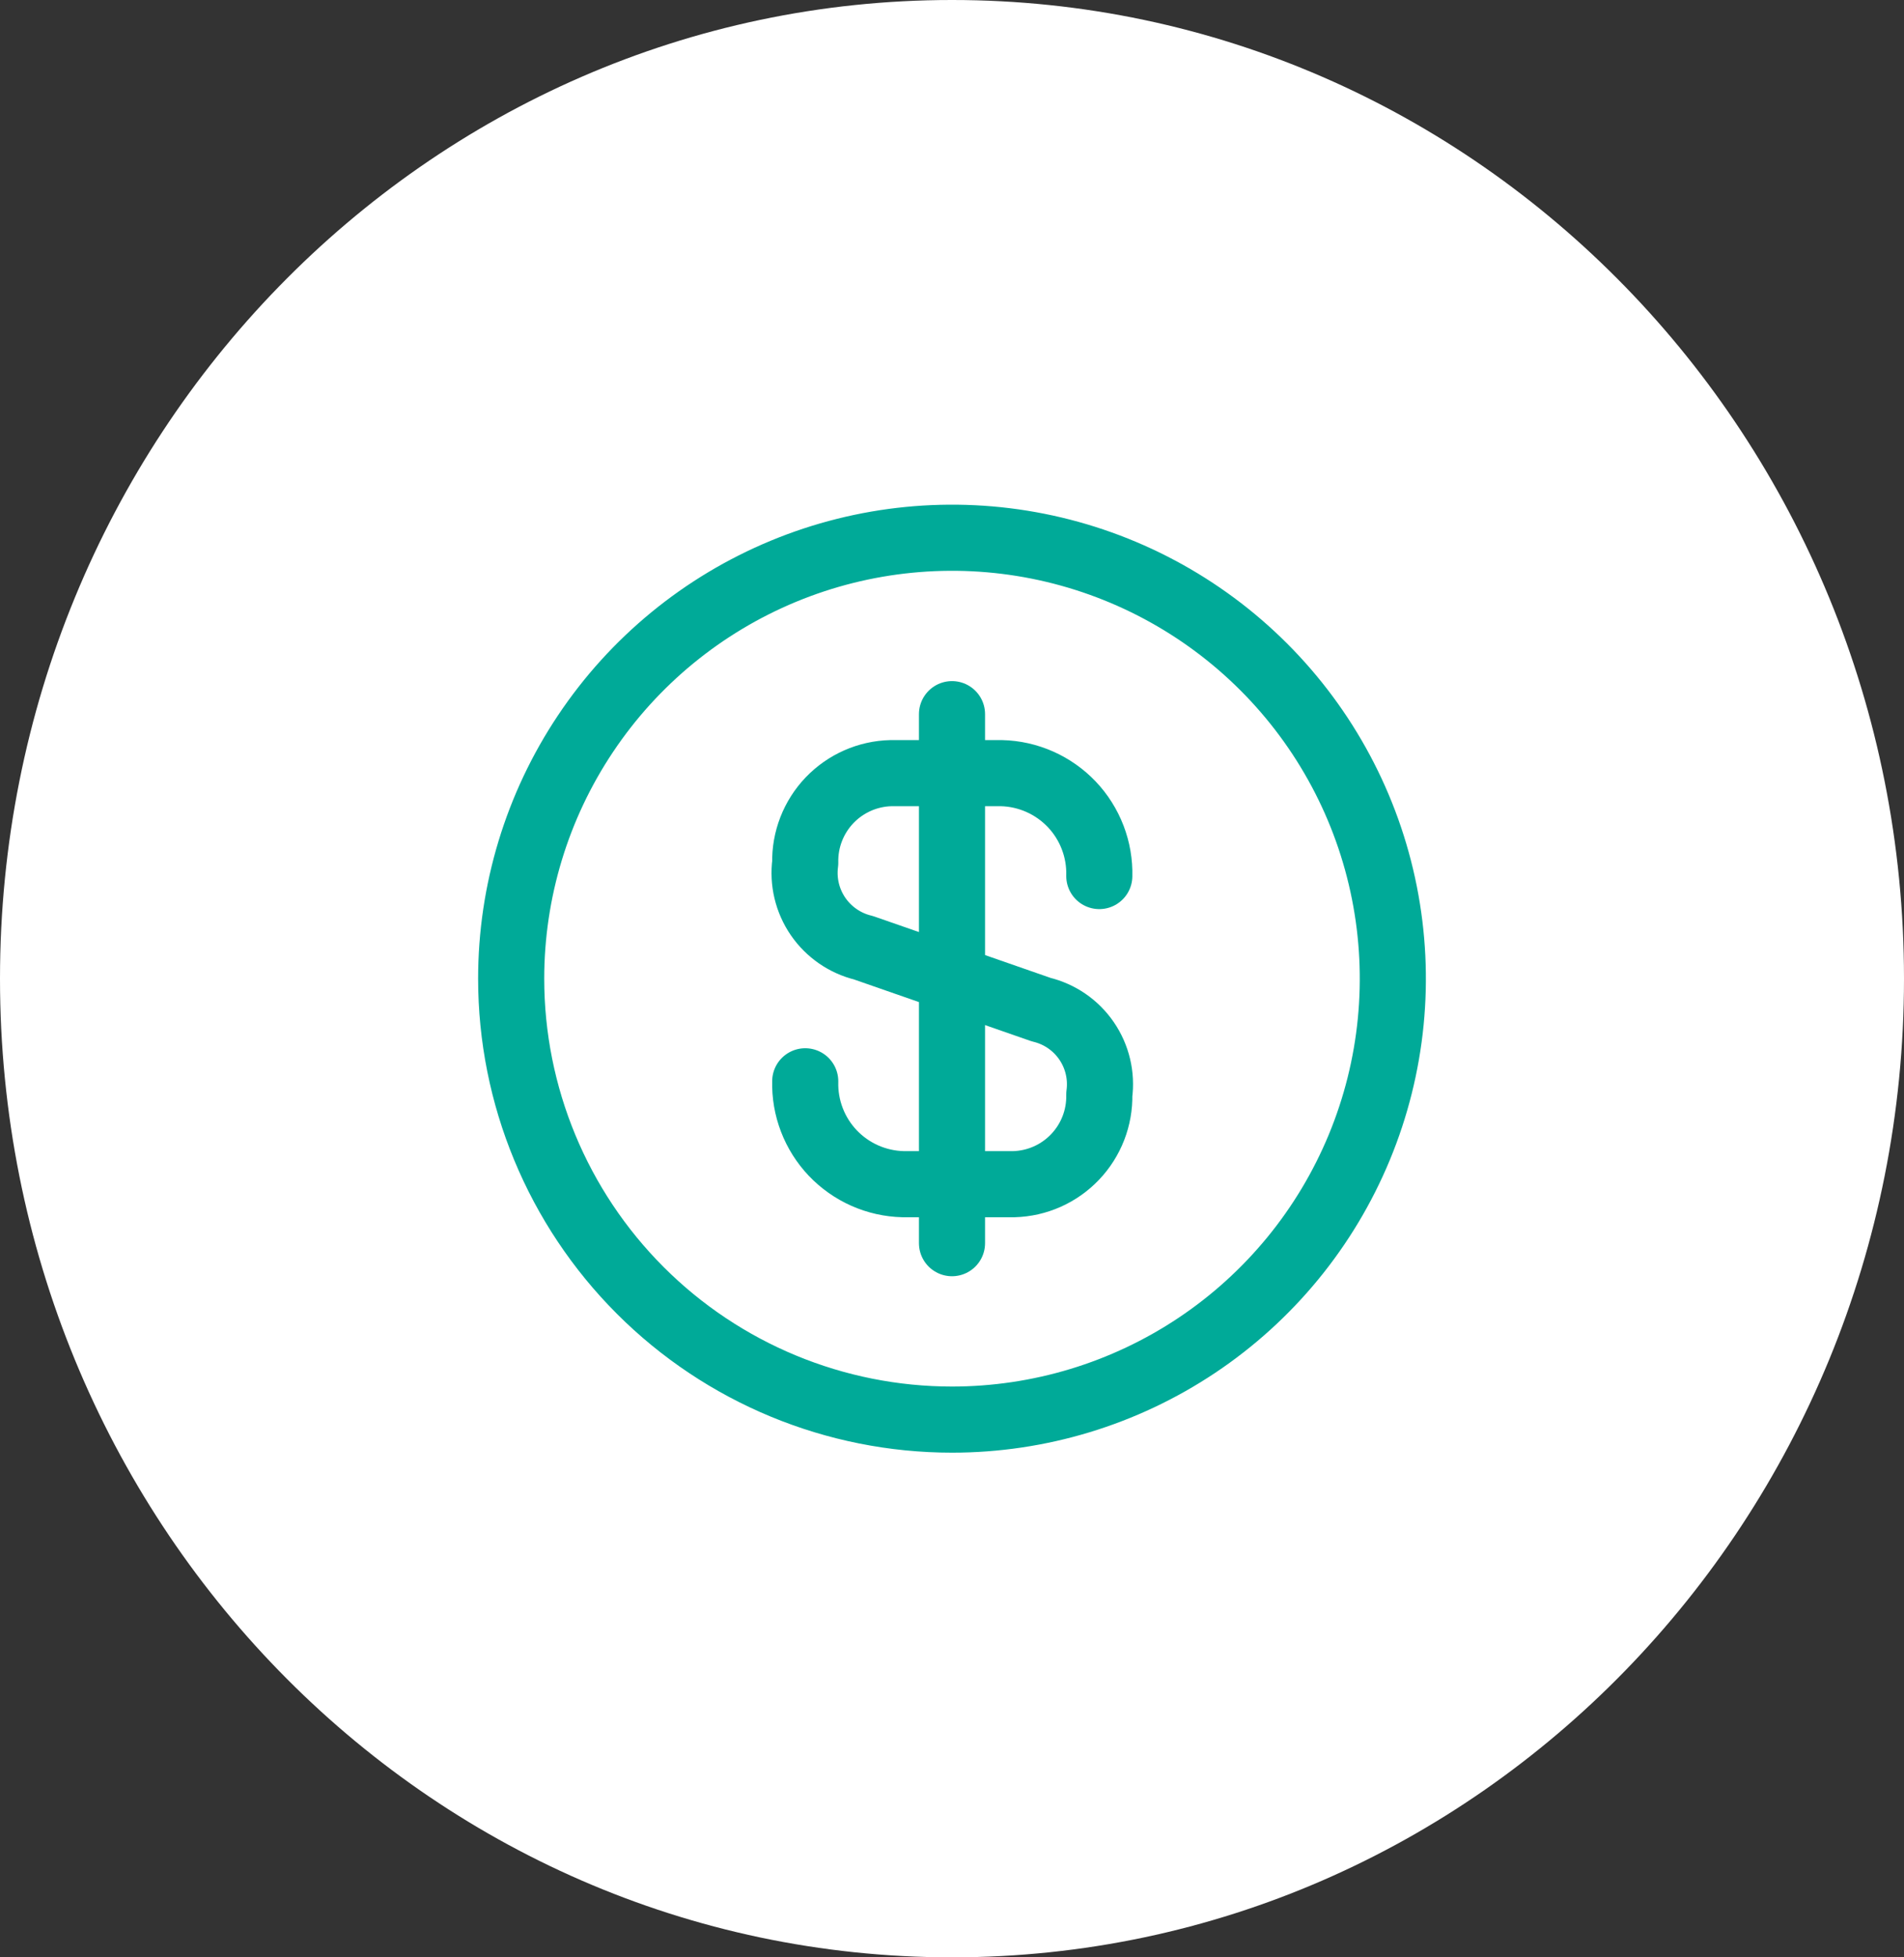 <svg width="72" height="74" viewBox="0 0 72 74" fill="none" xmlns="http://www.w3.org/2000/svg">
<rect x="0" y="0" width="72" height="74" fill="#333333" stroke="none"/>
<g clip-path="url(#clip0_322_1390)">
<path d="M36 74C55.882 74 72 57.434 72 37C72 16.566 55.882 0 36 0C16.118 0 0 16.566 0 37C0 57.434 16.118 74 36 74Z" fill="white"/>
<path d="M30.45 40.88C30.437 41.379 30.522 41.875 30.701 42.34C30.88 42.806 31.149 43.232 31.492 43.593C31.836 43.954 32.248 44.244 32.704 44.446C33.16 44.648 33.651 44.758 34.15 44.77H38.34C39.217 44.746 40.049 44.377 40.654 43.741C41.26 43.106 41.589 42.257 41.57 41.38C41.666 40.667 41.495 39.944 41.088 39.351C40.682 38.758 40.069 38.337 39.37 38.17L32.65 35.83C31.952 35.661 31.341 35.239 30.934 34.647C30.528 34.054 30.356 33.332 30.45 32.62C30.431 31.741 30.762 30.891 31.369 30.255C31.977 29.62 32.811 29.251 33.69 29.23H37.87C38.369 29.242 38.86 29.352 39.316 29.554C39.772 29.756 40.184 30.046 40.528 30.407C40.871 30.768 41.14 31.194 41.319 31.66C41.498 32.125 41.583 32.621 41.57 33.12" stroke="#00AA98" stroke-width="2.5" stroke-linecap="round" stroke-linejoin="round"/>
<path d="M36 27V47" stroke="#00AA98" stroke-width="2.5" stroke-linecap="round" stroke-linejoin="round"/>
<path d="M36 53.67C39.297 53.67 42.52 52.692 45.261 50.861C48.003 49.029 50.139 46.425 51.401 43.379C52.663 40.333 52.993 36.982 52.35 33.748C51.707 30.514 50.119 27.544 47.788 25.213C45.456 22.881 42.486 21.294 39.252 20.65C36.019 20.007 32.667 20.337 29.621 21.599C26.575 22.861 23.971 24.997 22.14 27.739C20.308 30.48 19.33 33.703 19.33 37C19.33 41.421 21.086 45.661 24.213 48.788C27.339 51.914 31.579 53.67 36 53.67Z" stroke="#00AA98" stroke-width="2.5" stroke-linecap="round" stroke-linejoin="round"/>
</g>
<defs>
<clipPath id="clip0_322_1390">
<rect width="72" height="74" fill="white"/>
</clipPath>
</defs>
</svg>
